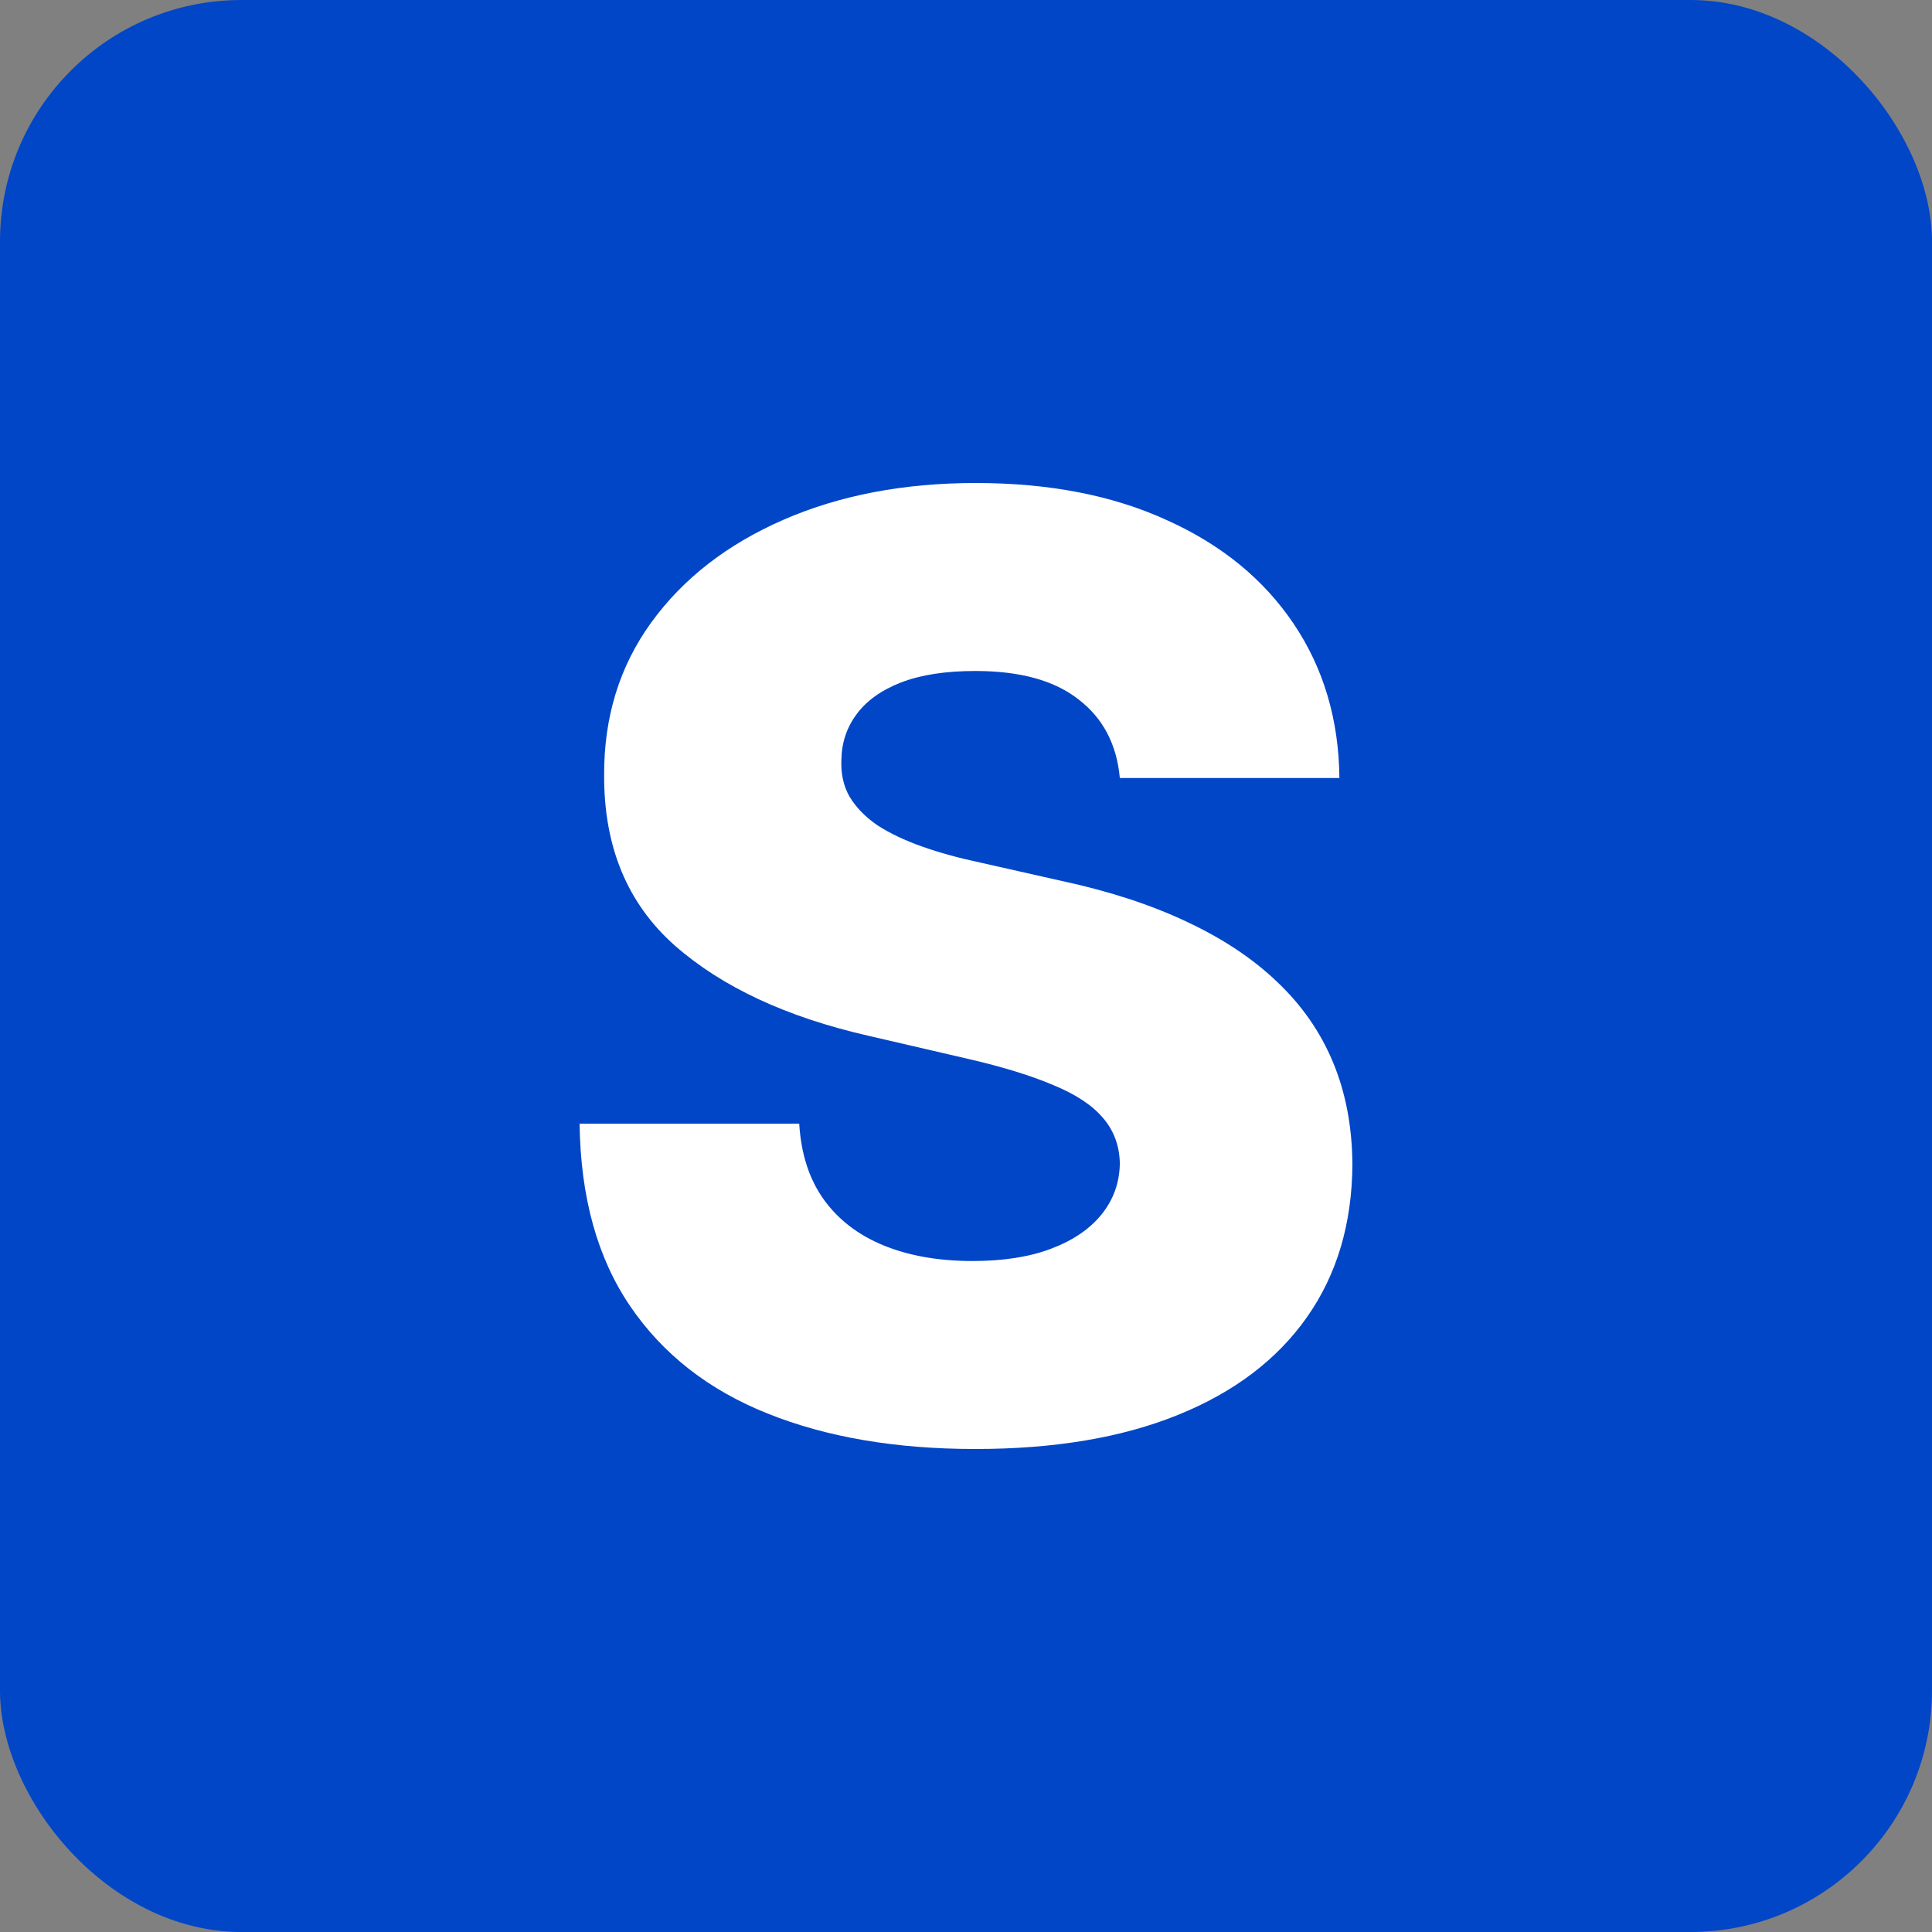 <svg width="40" height="40" viewBox="0 0 40 40" fill="none" xmlns="http://www.w3.org/2000/svg">
<rect x="0" y="0" width="40" height="40" fill="#808080" stroke="none"/>
<rect width="40" height="40" rx="5" fill="#0046C7"/>
<path d="M23.185 16.108C23.121 15.411 22.836 14.868 22.331 14.482C21.832 14.088 21.119 13.892 20.192 13.892C19.578 13.892 19.066 13.971 18.657 14.129C18.248 14.288 17.941 14.507 17.736 14.786C17.532 15.059 17.426 15.373 17.42 15.728C17.407 16.02 17.464 16.277 17.592 16.499C17.727 16.721 17.919 16.917 18.168 17.088C18.424 17.253 18.731 17.399 19.089 17.526C19.447 17.653 19.85 17.764 20.297 17.859L21.986 18.24C22.958 18.449 23.815 18.728 24.556 19.077C25.305 19.426 25.931 19.841 26.436 20.323C26.948 20.806 27.335 21.361 27.597 21.989C27.859 22.617 27.994 23.321 28 24.101C27.994 25.331 27.68 26.388 27.06 27.269C26.44 28.151 25.548 28.826 24.384 29.296C23.226 29.765 21.829 30 20.192 30C18.548 30 17.116 29.756 15.895 29.267C14.673 28.779 13.723 28.037 13.046 27.041C12.368 26.045 12.019 24.786 12 23.264H16.547C16.585 23.892 16.755 24.415 17.055 24.834C17.356 25.252 17.768 25.569 18.293 25.785C18.823 26.001 19.437 26.108 20.134 26.108C20.774 26.108 21.317 26.023 21.765 25.852C22.219 25.68 22.567 25.442 22.811 25.138C23.054 24.834 23.178 24.485 23.185 24.091C23.178 23.723 23.063 23.41 22.839 23.149C22.616 22.883 22.27 22.655 21.803 22.464C21.343 22.268 20.755 22.087 20.038 21.922L17.986 21.446C16.285 21.059 14.945 20.434 13.966 19.572C12.988 18.703 12.502 17.529 12.508 16.051C12.502 14.846 12.828 13.79 13.487 12.883C14.146 11.976 15.057 11.269 16.221 10.761C17.384 10.254 18.711 10 20.201 10C21.723 10 23.044 10.257 24.163 10.771C25.289 11.278 26.162 11.992 26.782 12.912C27.402 13.831 27.719 14.897 27.731 16.108H23.185Z" fill="white"/>
</svg>
